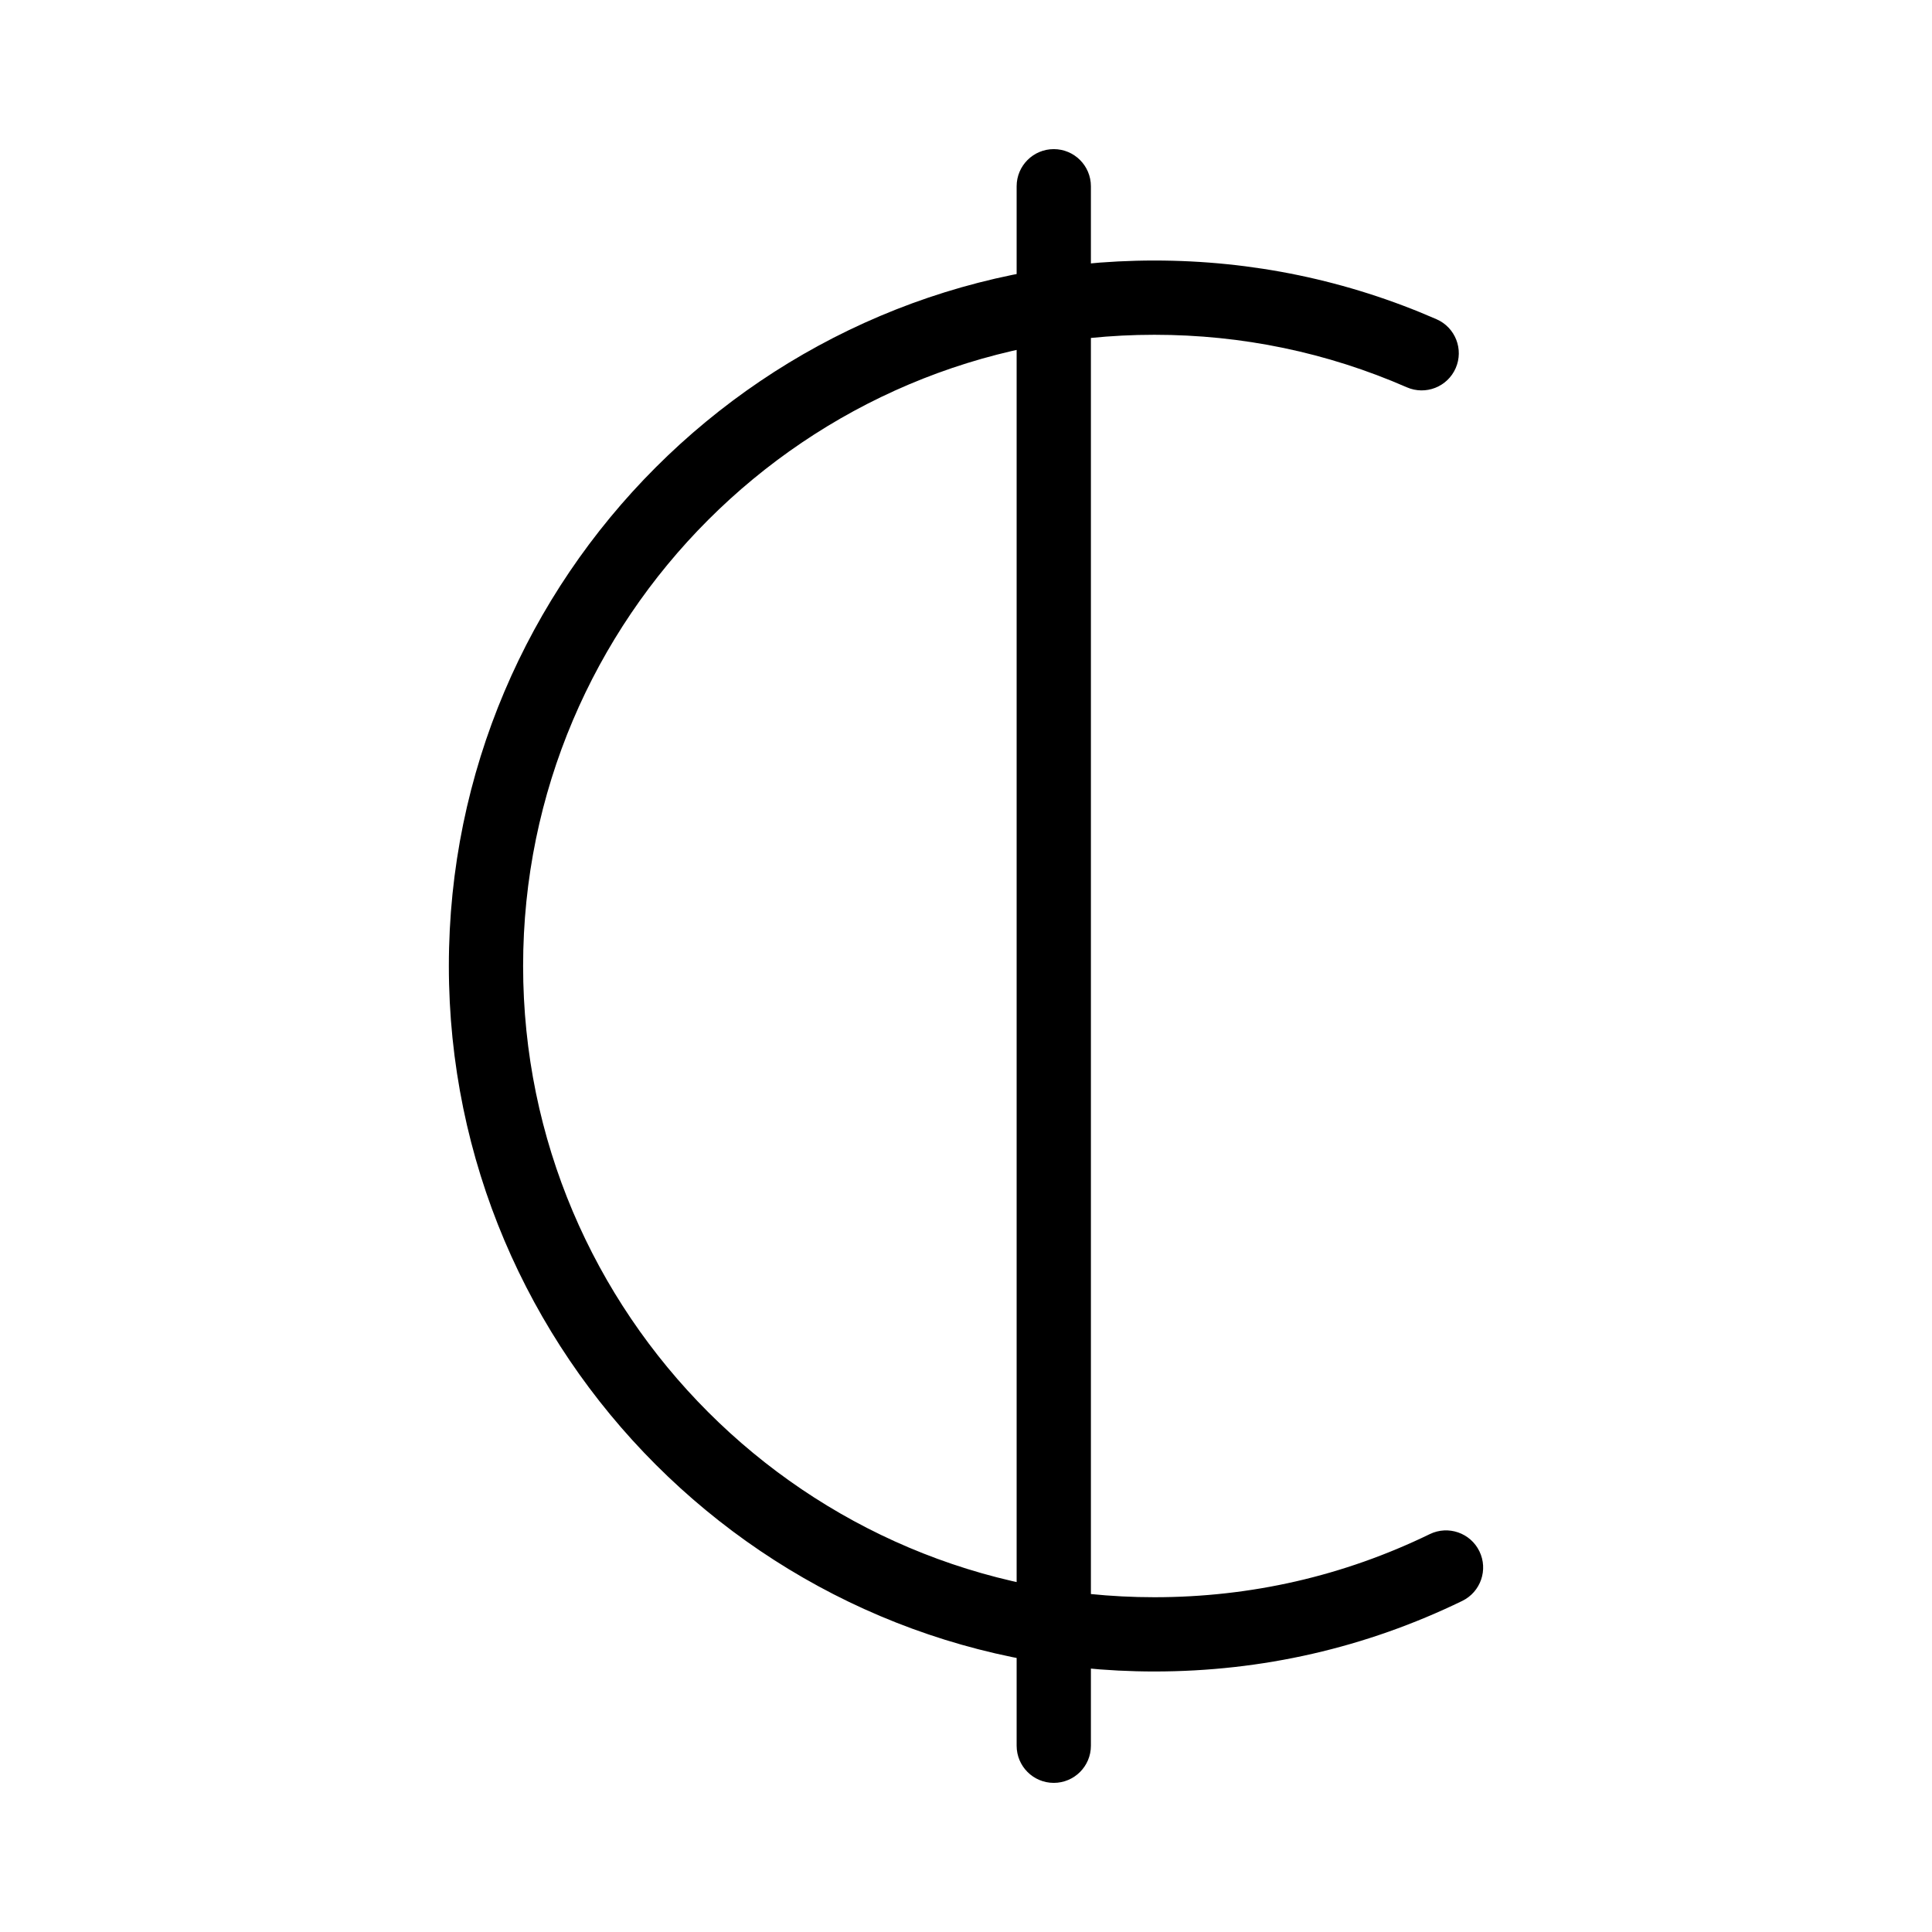<?xml version="1.0" encoding="UTF-8"?>
<!-- Uploaded to: ICON Repo, www.svgrepo.com, Generator: ICON Repo Mixer Tools -->
<svg fill="#000000" width="800px" height="800px" version="1.1" viewBox="144 144 512 512" xmlns="http://www.w3.org/2000/svg">
 <g>
  <path d="m449.91 586.96c-103.09 0-186.96-83.871-186.96-186.96s83.871-186.96 186.96-186.96c25.992 0 51.152 5.234 74.785 15.559 4.981 2.176 7.254 7.977 5.078 12.957-2.176 4.981-7.977 7.254-12.957 5.078-21.133-9.234-43.641-13.914-66.906-13.914-92.238 0-167.28 75.043-167.28 167.28s75.043 167.28 167.28 167.28c25.598 0 50.156-5.625 72.996-16.723 4.887-2.371 10.773-0.34 13.152 4.551 2.375 4.887 0.336 10.777-4.551 13.152-25.543 12.406-52.996 18.699-81.598 18.699z"/>
  <path d="m423.26 616.48c-5.434 0-9.84-4.406-9.84-9.84v-413.28c0-5.434 4.406-9.84 9.84-9.84 5.434 0 9.84 4.406 9.84 9.84v413.28c0 5.434-4.406 9.84-9.84 9.84z"/>
 </g>
</svg>